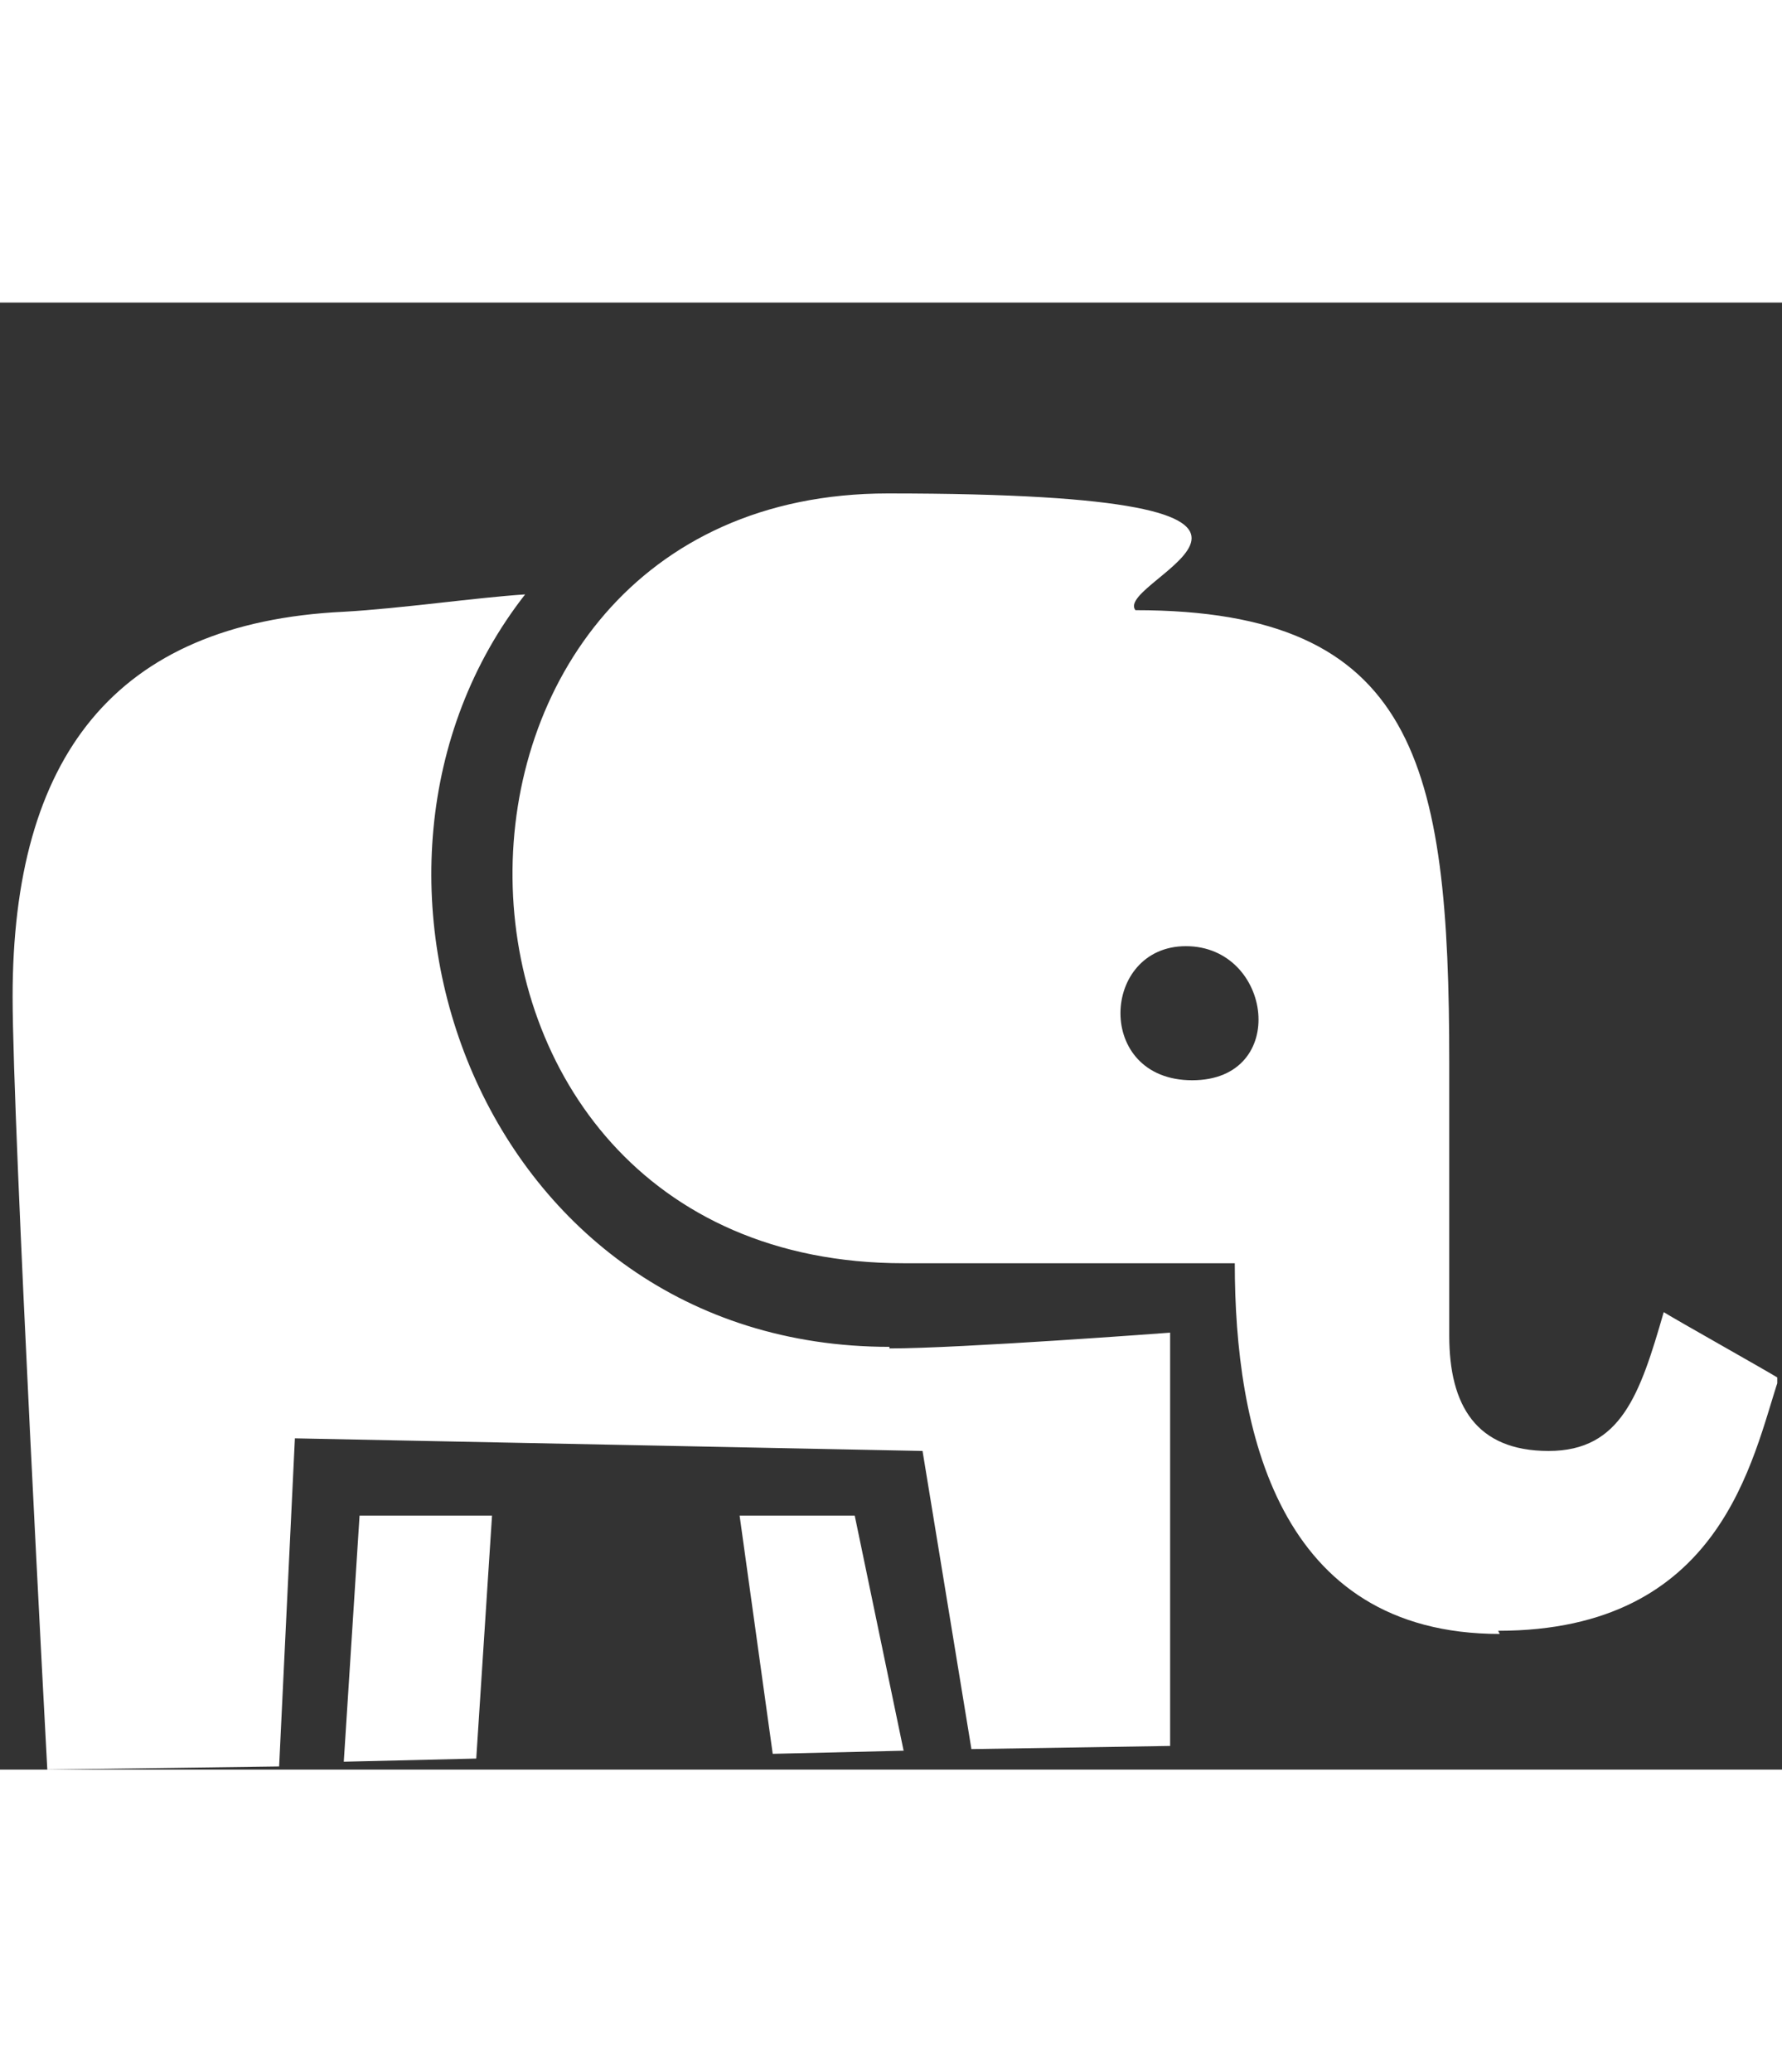 <?xml version="1.0" encoding="UTF-8"?>
<svg id="Layer_1"  width="80px" xmlns="http://www.w3.org/2000/svg" xmlns:xlink="http://www.w3.org/1999/xlink" version="1.1" viewBox="0 0 113 93">
  <rect x="0" y="0" width="113" height="93" fill="#333333" stroke="none"/>
  <!-- Generator: Adobe Illustrator 29.5.0, SVG Export Plug-In . SVG Version: 2.1.0 Build 137)  -->
  <defs>
    <style>
      .st0 {
        fill: none;
      }

      .st1 {
        fill: #fff;
      }

      .st2 {
        clip-path: url(#clippath);
      }
    </style>
    <clipPath id="clippath">
      <rect class="st0" x=".3" width="112.4" height="93"/>
    </clipPath>
  </defs>
  <g class="st2">
    <path class="st1" d="M95.1,84.4c-14.1,0-16.8-13-16.8-23.5h-21c-32.9,0-32.9-48.8-1-48.8s14.2,5.5,15.7,7.4c17.8,0,19.9,9.7,19.9,28.7v17.3c0,4.4,1.7,7.3,6.3,7.3s5.8-3.6,7.3-8.8c.8.5,6.5,3.7,7.3,4.2-1.7,5.1-3.6,16-17.8,16ZM75.2,40.8c-5.4,0-5.8,8.5.4,8.5s5.1-8.5-.4-8.5ZM56.4,66.3c4.5,0,17.8-1,17.8-1v26.2l-12.6.2-3.1-18.9-39.8-.8-1,20.8-14.7.2S.8,52.2.8,44c0-15.1,6.4-23.7,21-24.4,3.6-.2,8.4-.9,11.5-1.1-13.7,17.5-2.8,47.7,23.1,47.7ZM31.2,76.9l-1,15.4-8.4.2,1-15.6h8.4ZM57.4,91.8l-8.4.2-2.1-15.1h7.3l3.1,14.9Z"/>
  </g>
</svg>